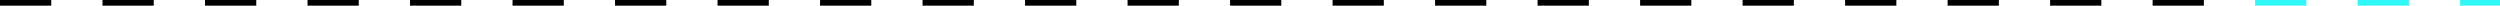 <svg xmlns="http://www.w3.org/2000/svg" xmlns:xlink="http://www.w3.org/1999/xlink" id="Layer_1" x="0px" y="0px" viewBox="0 0 439 1" style="enable-background:new 0 0 439 1;" xml:space="preserve"><style type="text/css">	.st0{fill:#31F8F8;}</style><g>	<g id="L&#xED;nea_42">		<path d="M387,1h-9V0h9V1z M369,1h-9V0h9V1z M351,1h-9V0h9V1z M333,1h-9V0h9V1z M315,1h-9V0h9V1z M297,1h-9V0h9V1z M279,1h-9V0h9V1    z M261,1h-9V0h9V1z M243,1h-9V0h9V1z M225,1h-9V0h9V1z M207,1h-9V0h9V1z M189,1h-9V0h9V1z M171,1h-9V0h9V1z M153,1h-9V0h9V1z     M135,1h-9V0h9V1z M117,1h-9V0h9V1z M99,1h-9V0h9V1z M81,1h-9V0h9V1z M63,1h-9V0h9V1z M45,1h-9V0h9V1z M27,1h-9V0h9V1z M9,1H0V0h9    V1z"></path>	</g>	<rect x="396" y="0" class="st0" width="9" height="1"></rect>	<rect x="414" class="st0" width="9" height="1"></rect>	<rect x="432" y="0" class="st0" width="7" height="1"></rect></g></svg>